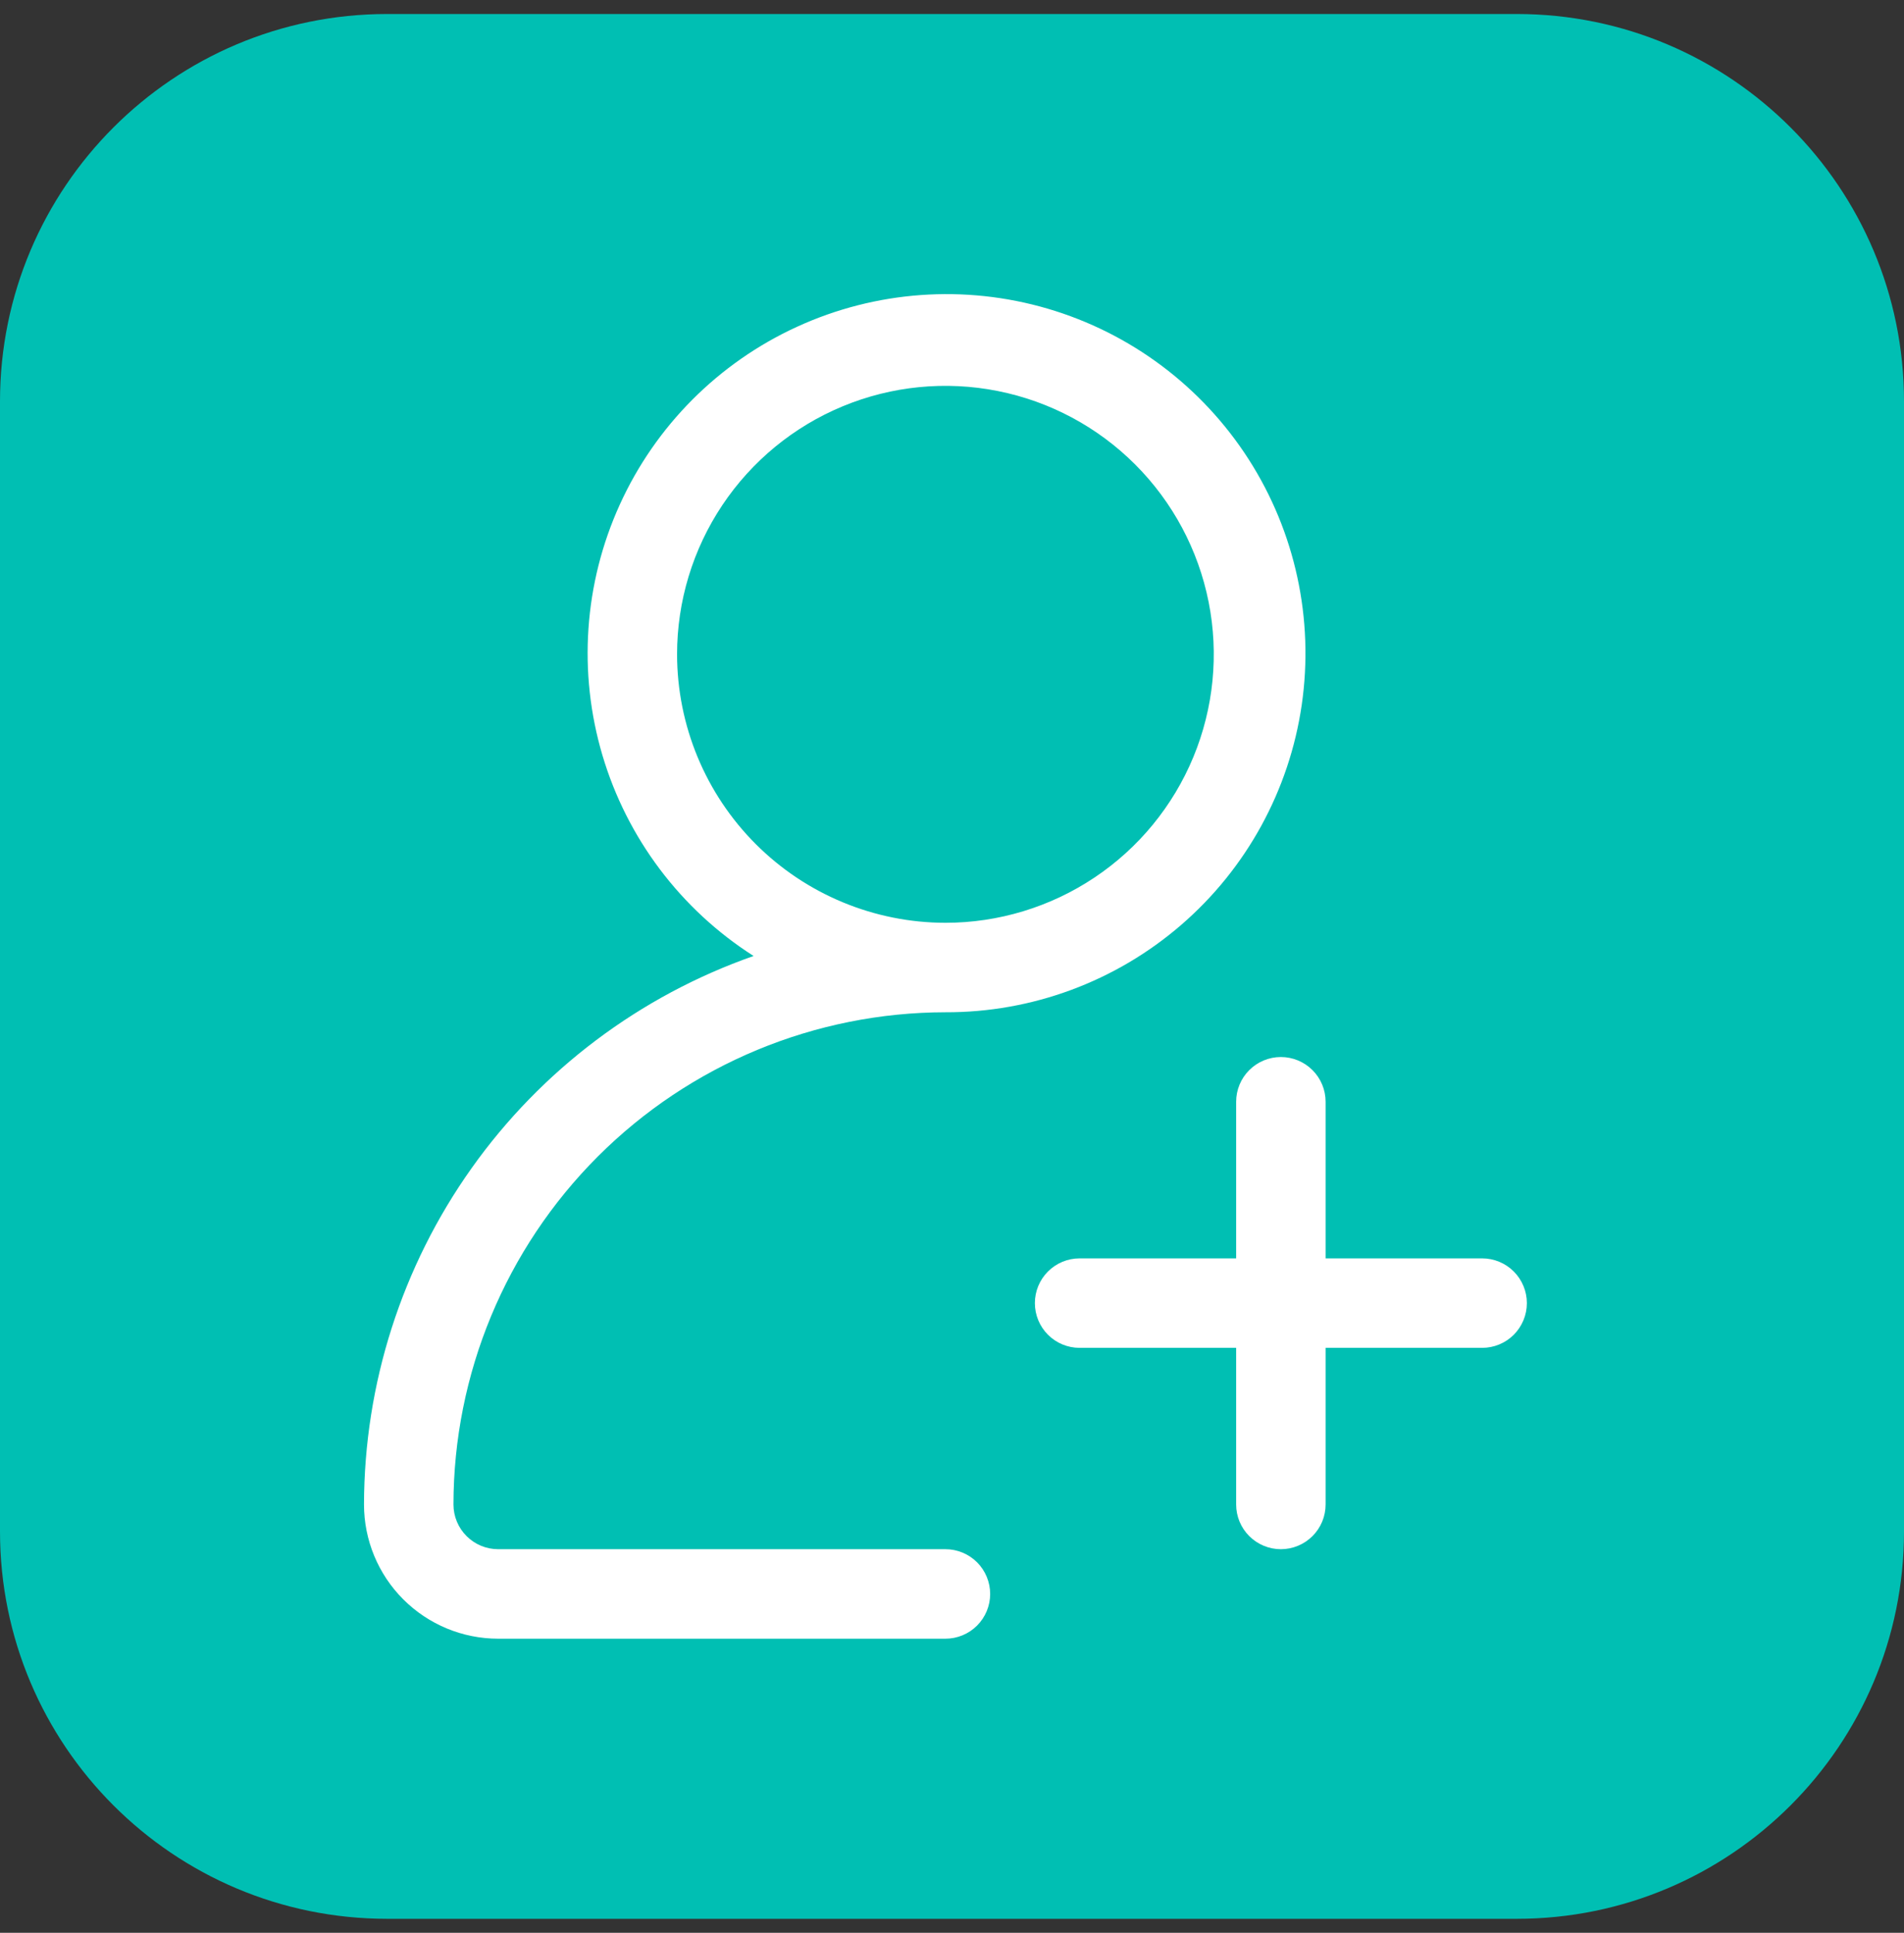 <svg xmlns="http://www.w3.org/2000/svg" width="68" height="69" viewBox="0 0 68 69" fill="none"><rect x="0" y="0" width="68" height="69" fill="#333333" stroke="none"/><path d="M54.171 0.5H13.829C6.192 0.5 0 6.692 0 14.329V54.671C0 62.309 6.192 68.5 13.829 68.5H54.171C61.809 68.5 68 62.309 68 54.671V14.329C68 6.692 61.809 0.5 54.171 0.5Z" fill="#00BFB3"></path><path d="M52.934 44.923H47.343V39.332C47.343 38.908 47.175 38.502 46.875 38.203C46.575 37.903 46.169 37.735 45.745 37.735C45.322 37.735 44.916 37.903 44.616 38.203C44.316 38.502 44.148 38.908 44.148 39.332V44.923H38.557C38.134 44.923 37.727 45.091 37.428 45.391C37.128 45.69 36.96 46.096 36.96 46.52C36.96 46.944 37.128 47.35 37.428 47.65C37.727 47.949 38.134 48.117 38.557 48.117H44.148V53.708C44.148 54.132 44.316 54.538 44.616 54.837C44.916 55.137 45.322 55.305 45.745 55.305C46.169 55.305 46.575 55.137 46.875 54.837C47.175 54.538 47.343 54.132 47.343 53.708V48.117H52.934C53.357 48.117 53.763 47.949 54.063 47.65C54.362 47.35 54.531 46.944 54.531 46.52C54.531 46.096 54.362 45.69 54.063 45.391C53.763 45.091 53.357 44.923 52.934 44.923Z" fill="white"></path><path d="M33.765 55.305H17.792C17.368 55.305 16.962 55.137 16.663 54.837C16.363 54.538 16.195 54.132 16.195 53.708C16.2 49.05 18.053 44.584 21.347 41.29C24.641 37.996 29.107 36.143 33.765 36.137C36.853 36.147 39.84 35.042 42.178 33.025C44.516 31.009 46.047 28.216 46.491 25.161C46.934 22.105 46.26 18.992 44.593 16.394C42.925 13.796 40.375 11.887 37.413 11.018C34.45 10.149 31.274 10.379 28.467 11.665C25.66 12.95 23.411 15.206 22.134 18.017C20.857 20.828 20.638 24.005 21.516 26.965C22.394 29.925 24.311 32.468 26.914 34.128C22.854 35.55 19.334 38.197 16.842 41.704C14.35 45.211 13.008 49.406 13 53.708C13 54.979 13.505 56.198 14.403 57.096C15.302 57.995 16.521 58.5 17.792 58.5H33.765C34.189 58.5 34.595 58.332 34.895 58.032C35.194 57.733 35.363 57.326 35.363 56.903C35.363 56.479 35.194 56.073 34.895 55.773C34.595 55.474 34.189 55.305 33.765 55.305ZM24.181 23.358C24.181 21.463 24.744 19.61 25.797 18.034C26.85 16.458 28.346 15.229 30.098 14.504C31.849 13.779 33.776 13.589 35.635 13.959C37.494 14.328 39.202 15.241 40.542 16.582C41.883 17.922 42.795 19.63 43.165 21.489C43.535 23.348 43.345 25.275 42.62 27.026C41.895 28.777 40.666 30.274 39.09 31.327C37.514 32.38 35.661 32.943 33.765 32.943C31.224 32.94 28.788 31.93 26.991 30.133C25.195 28.336 24.184 25.9 24.181 23.358Z" fill="white"></path></svg>